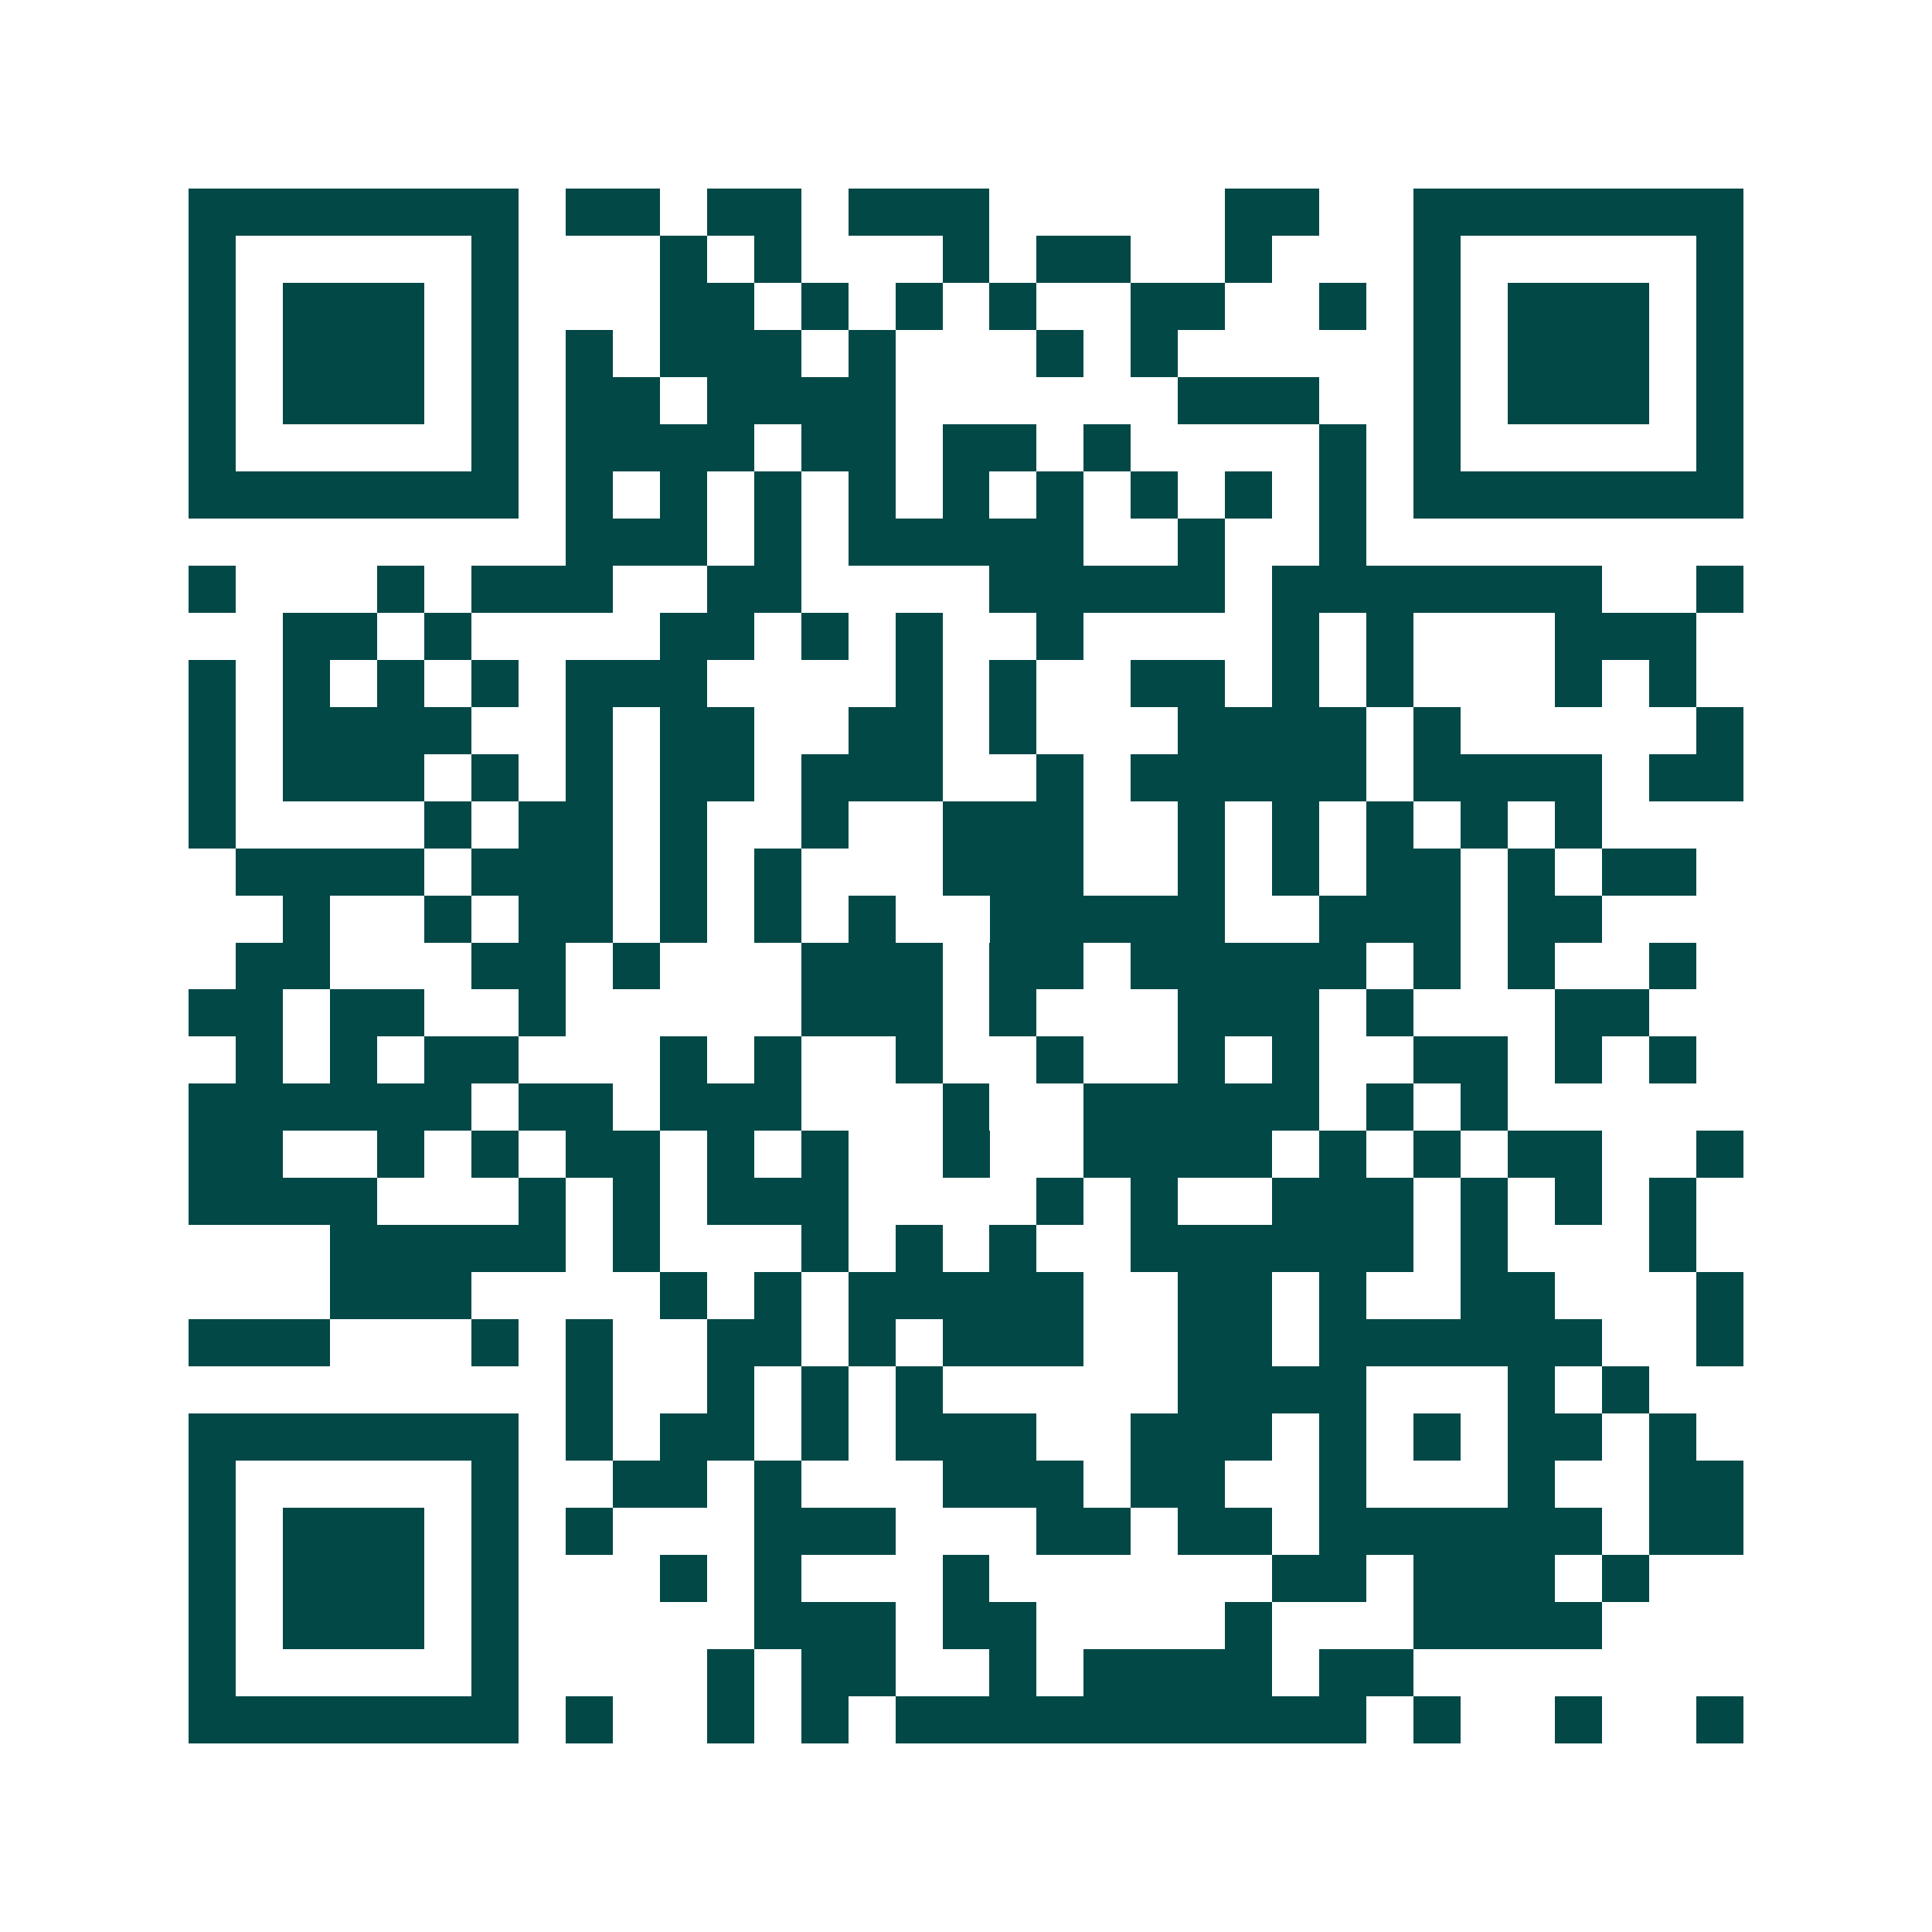 <svg xmlns="http://www.w3.org/2000/svg" width="200" height="200" viewBox="0 0 41 41" shape-rendering="crispEdges"><path fill="#ffffff" d="M0 0h41v41H0z"/><path stroke="#014847" d="M4 4.5h7m1 0h2m1 0h2m1 0h3m5 0h2m2 0h7M4 5.5h1m5 0h1m3 0h1m1 0h1m3 0h1m1 0h2m2 0h1m3 0h1m5 0h1M4 6.5h1m1 0h3m1 0h1m3 0h2m1 0h1m1 0h1m1 0h1m2 0h2m2 0h1m1 0h1m1 0h3m1 0h1M4 7.5h1m1 0h3m1 0h1m1 0h1m1 0h3m1 0h1m3 0h1m1 0h1m5 0h1m1 0h3m1 0h1M4 8.5h1m1 0h3m1 0h1m1 0h2m1 0h4m6 0h3m2 0h1m1 0h3m1 0h1M4 9.5h1m5 0h1m1 0h4m1 0h2m1 0h2m1 0h1m4 0h1m1 0h1m5 0h1M4 10.5h7m1 0h1m1 0h1m1 0h1m1 0h1m1 0h1m1 0h1m1 0h1m1 0h1m1 0h1m1 0h7M12 11.5h3m1 0h1m1 0h5m2 0h1m2 0h1M4 12.5h1m3 0h1m1 0h3m2 0h2m4 0h5m1 0h7m2 0h1M6 13.5h2m1 0h1m4 0h2m1 0h1m1 0h1m2 0h1m4 0h1m1 0h1m3 0h3M4 14.5h1m1 0h1m1 0h1m1 0h1m1 0h3m4 0h1m1 0h1m2 0h2m1 0h1m1 0h1m3 0h1m1 0h1M4 15.5h1m1 0h4m2 0h1m1 0h2m2 0h2m1 0h1m3 0h4m1 0h1m5 0h1M4 16.5h1m1 0h3m1 0h1m1 0h1m1 0h2m1 0h3m2 0h1m1 0h5m1 0h4m1 0h2M4 17.5h1m4 0h1m1 0h2m1 0h1m2 0h1m2 0h3m2 0h1m1 0h1m1 0h1m1 0h1m1 0h1M5 18.5h4m1 0h3m1 0h1m1 0h1m3 0h3m2 0h1m1 0h1m1 0h2m1 0h1m1 0h2M6 19.5h1m2 0h1m1 0h2m1 0h1m1 0h1m1 0h1m2 0h5m2 0h3m1 0h2M5 20.5h2m3 0h2m1 0h1m3 0h3m1 0h2m1 0h5m1 0h1m1 0h1m2 0h1M4 21.5h2m1 0h2m2 0h1m5 0h3m1 0h1m3 0h3m1 0h1m3 0h2M5 22.5h1m1 0h1m1 0h2m3 0h1m1 0h1m2 0h1m2 0h1m2 0h1m1 0h1m2 0h2m1 0h1m1 0h1M4 23.5h6m1 0h2m1 0h3m3 0h1m2 0h5m1 0h1m1 0h1M4 24.5h2m2 0h1m1 0h1m1 0h2m1 0h1m1 0h1m2 0h1m2 0h4m1 0h1m1 0h1m1 0h2m2 0h1M4 25.5h4m3 0h1m1 0h1m1 0h3m4 0h1m1 0h1m2 0h3m1 0h1m1 0h1m1 0h1M7 26.5h5m1 0h1m3 0h1m1 0h1m1 0h1m2 0h6m1 0h1m3 0h1M7 27.5h3m4 0h1m1 0h1m1 0h5m2 0h2m1 0h1m2 0h2m3 0h1M4 28.5h3m3 0h1m1 0h1m2 0h2m1 0h1m1 0h3m2 0h2m1 0h6m2 0h1M12 29.5h1m2 0h1m1 0h1m1 0h1m5 0h4m3 0h1m1 0h1M4 30.5h7m1 0h1m1 0h2m1 0h1m1 0h3m2 0h3m1 0h1m1 0h1m1 0h2m1 0h1M4 31.5h1m5 0h1m2 0h2m1 0h1m3 0h3m1 0h2m2 0h1m3 0h1m2 0h2M4 32.5h1m1 0h3m1 0h1m1 0h1m3 0h3m3 0h2m1 0h2m1 0h6m1 0h2M4 33.5h1m1 0h3m1 0h1m3 0h1m1 0h1m3 0h1m6 0h2m1 0h3m1 0h1M4 34.5h1m1 0h3m1 0h1m5 0h3m1 0h2m4 0h1m3 0h4M4 35.5h1m5 0h1m4 0h1m1 0h2m2 0h1m1 0h4m1 0h2M4 36.5h7m1 0h1m2 0h1m1 0h1m1 0h10m1 0h1m2 0h1m2 0h1"/></svg>
